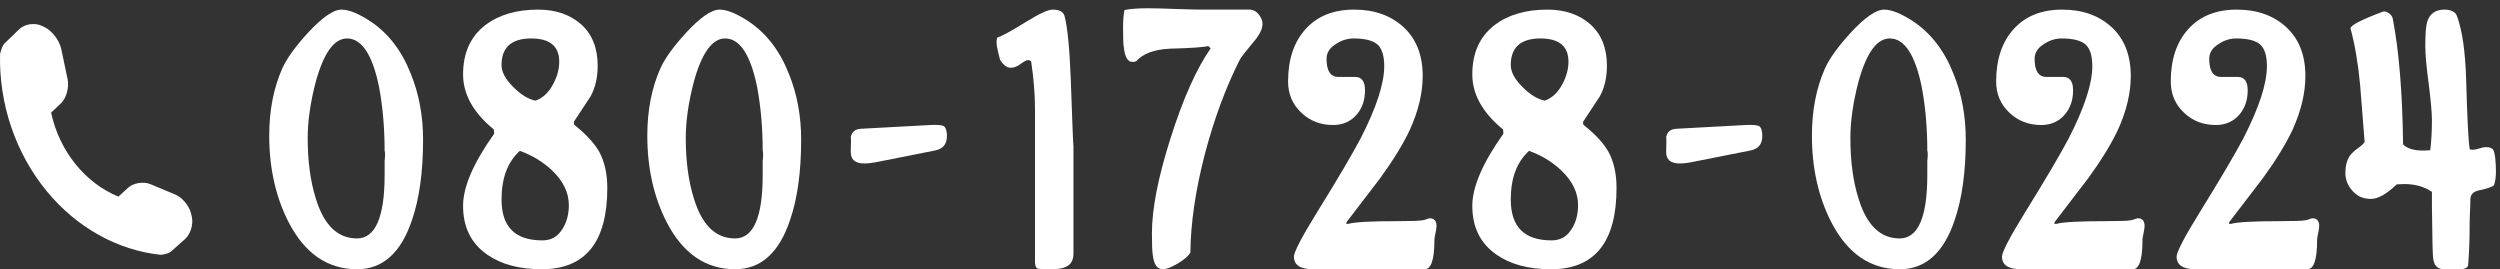 <?xml version="1.0" standalone="no"?>
<!-- Generator: Adobe Fireworks 10, Export SVG Extension by Aaron Beall (http://fireworks.abeall.com) . Version: 0.6.1  -->
<!DOCTYPE svg PUBLIC "-//W3C//DTD SVG 1.1//EN" "http://www.w3.org/Graphics/SVG/1.1/DTD/svg11.dtd">
<svg id="Untitled-%u30DA%u30FC%u30B8%201" viewBox="0 0 260 28" style="background-color:#ffffff00" version="1.1"
	xmlns="http://www.w3.org/2000/svg" xmlns:xlink="http://www.w3.org/1999/xlink" xml:space="preserve"
	x="0px" y="0px" width="260px" height="28px"
>
	<rect x="0" y="0" width="260" height="28" fill="#333333" stroke="none"/>
	<g id="%u30EC%u30A4%u30E4%u30FC%201">
		<g>
			<path id="%u30B7%u30A7%u30A4%u30D7%202" d="M 19.946 22.526 L 19.867 22.193 C 19.679 21.412 18.951 20.532 18.249 20.241 L 15.639 19.151 C 14.928 18.855 13.882 19.019 13.325 19.526 L 12.313 20.449 C 8.844 19.025 6.168 15.709 5.315 11.712 L 6.337 10.749 C 6.899 10.221 7.208 9.091 7.032 8.247 L 6.372 5.1 C 6.192 4.24 5.442 3.232 4.707 2.864 L 4.39 2.705 C 3.651 2.334 2.579 2.481 2.011 3.028 L 0.467 4.519 C 0.192 4.783 0.007 5.609 0.007 5.612 C -0.124 10.824 1.634 15.947 4.834 19.851 C 7.96 23.665 12.235 26.035 16.724 26.5 C 16.747 26.502 17.496 26.417 17.764 26.179 L 19.272 24.835 C 19.826 24.341 20.131 23.303 19.946 22.526 L 19.946 22.526 ZM 19.946 22.526 " fill="#ffffff"/>
		</g>
		<g>
			<path d="M 42.734 7.703 C 41.797 5.297 40.391 3.469 38.547 2.234 C 37.312 1.422 36.297 1 35.516 1 C 34.672 1 33.5 1.812 32.016 3.422 C 30.703 4.859 29.828 6.078 29.375 7.078 C 28.453 9.141 28 11.484 28 14.109 C 28 17.484 28.672 20.484 30.016 23.109 C 31.703 26.375 34.078 28 37.141 28 C 39.797 28 41.703 26.297 42.844 22.891 C 43.609 20.672 44 17.891 44 14.531 C 44 12.062 43.578 9.781 42.734 7.703 L 42.734 7.703 ZM 40 16.75 L 40 18.219 C 40 22.609 39.031 24.797 37.125 24.797 C 35.125 24.797 33.688 23.422 32.844 20.641 C 32.281 18.859 32 16.766 32 14.359 C 32 12.594 32.281 10.641 32.844 8.484 C 33.672 5.5 34.75 4 36.094 4 C 37.625 4 38.734 5.688 39.422 9.047 C 39.797 11.047 40 13.266 40 15.672 C 40.062 15.828 40.062 16.188 40 16.75 L 40 16.75 Z" fill="#ffffff"/>
			<path d="M 62.301 15.75 C 61.769 14.844 60.894 13.906 59.707 12.969 L 59.676 12.672 C 60.254 11.797 60.832 10.906 61.426 10.016 C 61.91 9.125 62.16 8.062 62.16 6.844 C 62.16 5 61.582 3.562 60.441 2.531 C 59.285 1.516 57.801 1 55.972 1 C 53.691 1 51.863 1.547 50.457 2.625 C 48.926 3.812 48.16 5.516 48.16 7.734 C 48.16 9.812 49.222 11.719 51.363 13.469 L 51.394 13.906 C 49.238 16.938 48.16 19.438 48.16 21.406 C 48.16 23.625 48.988 25.312 50.676 26.484 C 52.129 27.5 54.019 28 56.347 28 C 60.879 28 63.16 25.188 63.16 19.531 C 63.16 18.047 62.863 16.781 62.301 15.75 L 62.301 15.75 ZM 57.519 8.766 C 57.051 9.641 56.441 10.203 55.691 10.469 C 54.926 10.312 54.144 9.828 53.347 9.016 C 52.551 8.219 52.16 7.469 52.16 6.766 C 52.16 4.922 53.191 4 55.254 4 C 57.191 4 58.16 4.812 58.16 6.406 C 58.16 7.203 57.941 7.984 57.519 8.766 L 57.519 8.766 ZM 58.472 23.844 C 57.988 24.625 57.301 25 56.41 25 C 53.566 25 52.16 23.594 52.16 20.75 C 52.16 18.531 52.785 16.844 54.066 15.688 C 55.363 16.156 56.488 16.844 57.426 17.734 C 58.582 18.844 59.16 20.047 59.16 21.328 C 59.16 22.312 58.926 23.156 58.472 23.844 L 58.472 23.844 Z" fill="#ffffff"/>
			<path d="M 82.054 7.703 C 81.117 5.297 79.711 3.469 77.867 2.234 C 76.632 1.422 75.617 1 74.836 1 C 73.992 1 72.82 1.812 71.336 3.422 C 70.023 4.859 69.148 6.078 68.695 7.078 C 67.773 9.141 67.32 11.484 67.32 14.109 C 67.32 17.484 67.992 20.484 69.336 23.109 C 71.023 26.375 73.398 28 76.461 28 C 79.117 28 81.023 26.297 82.164 22.891 C 82.929 20.672 83.32 17.891 83.32 14.531 C 83.32 12.062 82.898 9.781 82.054 7.703 L 82.054 7.703 ZM 79.32 16.75 L 79.32 18.219 C 79.32 22.609 78.351 24.797 76.445 24.797 C 74.445 24.797 73.007 23.422 72.164 20.641 C 71.601 18.859 71.32 16.766 71.32 14.359 C 71.32 12.594 71.601 10.641 72.164 8.484 C 72.992 5.5 74.07 4 75.414 4 C 76.945 4 78.054 5.688 78.742 9.047 C 79.117 11.047 79.32 13.266 79.32 15.672 C 79.382 15.828 79.382 16.188 79.32 16.75 L 79.32 16.75 Z" fill="#ffffff"/>
			<path d="M 98.136 13.109 C 97.918 13 97.464 12.969 96.777 13 L 89.558 13.391 C 88.933 13.422 88.574 13.719 88.48 14.281 C 88.511 14.266 88.511 14.781 88.48 15.812 C 88.48 16.609 88.949 17 89.886 17 C 90.23 17 90.683 16.953 91.23 16.844 L 97.214 15.656 C 98.058 15.5 98.48 15 98.48 14.156 C 98.48 13.578 98.355 13.234 98.136 13.109 L 98.136 13.109 Z" fill="#ffffff"/>
			<path d="M 111.64 15.188 C 111.609 15.062 111.515 12.734 111.359 8.219 C 111.234 4.969 111.015 2.766 110.703 1.641 C 110.578 1.219 110.156 1 109.468 1 C 108.999 1 108.093 1.422 106.749 2.25 C 105.187 3.219 104.171 3.766 103.703 3.922 C 103.656 4.078 103.64 4.234 103.64 4.391 C 103.64 4.641 103.687 4.953 103.781 5.312 C 103.906 5.781 103.968 6.078 103.999 6.203 C 104.343 6.766 104.718 7.047 105.124 7.047 C 105.437 7.047 105.781 6.922 106.14 6.656 C 106.499 6.391 106.749 6.25 106.906 6.25 C 107.031 6.25 107.14 6.297 107.234 6.359 C 107.499 8.109 107.64 9.766 107.64 11.344 L 107.64 27.312 C 107.656 27.703 107.781 27.922 107.999 27.953 C 108.218 27.984 108.609 28 109.14 28 C 109.906 28 110.453 27.938 110.781 27.781 C 111.343 27.562 111.64 27.094 111.64 26.375 L 111.64 15.188 L 111.64 15.188 Z" fill="#ffffff"/>
			<path d="M 130.925 1.516 C 130.675 1.203 130.378 1.031 130.034 1 L 125.003 1 C 124.597 1 123.737 0.984 122.425 0.938 C 121.112 0.891 120.112 0.859 119.425 0.859 C 118.331 0.859 117.503 0.922 116.941 1.047 C 116.847 1.547 116.8 2.125 116.8 2.766 C 116.8 3.922 116.816 4.641 116.878 4.922 C 116.987 5.938 117.284 6.438 117.769 6.438 C 117.909 6.438 118.05 6.422 118.175 6.359 C 118.862 5.578 120.034 5.141 121.691 5.062 C 123.941 5 125.269 4.906 125.659 4.781 L 125.909 5.031 C 124.409 7.188 123.019 10.312 121.737 14.375 C 120.441 18.438 119.8 21.734 119.8 24.266 C 119.8 25.453 119.831 26.219 119.894 26.562 C 120.019 27.531 120.362 28 120.925 28 C 121.284 28 121.8 27.812 122.487 27.406 C 123.159 27 123.597 26.625 123.8 26.266 C 123.831 23.203 124.331 19.766 125.316 15.984 C 126.269 12.375 127.472 9.109 128.941 6.203 C 129.05 5.984 129.519 5.375 130.331 4.406 C 130.972 3.672 131.3 3.031 131.3 2.484 C 131.3 2.156 131.175 1.828 130.925 1.516 L 130.925 1.516 Z" fill="#ffffff"/>
			<path d="M 148.71 22.703 C 148.616 22.703 148.476 22.75 148.319 22.812 C 148.148 22.875 148.023 22.906 147.96 22.906 C 147.663 22.969 146.804 23 145.366 23 C 142.601 23 140.882 23.094 140.226 23.281 L 140.038 23.281 C 139.991 23.234 140.007 23.156 140.069 23.062 C 141.21 21.562 142.366 20.047 143.538 18.531 C 144.913 16.641 145.944 14.953 146.632 13.484 C 147.507 11.547 147.96 9.688 147.96 7.906 C 147.96 5.75 147.304 4.062 145.991 2.844 C 144.679 1.625 142.96 1 140.835 1 C 138.679 1 137.007 1.672 135.788 3.016 C 134.569 4.359 133.96 6.188 133.96 8.469 C 133.96 9.766 134.413 10.844 135.319 11.703 C 136.226 12.578 137.335 13 138.648 13 C 139.679 13 140.507 12.625 141.132 11.875 C 141.679 11.219 141.96 10.391 141.96 9.391 C 141.96 8.469 141.616 8 140.929 8 L 139.929 8 L 139.194 8 C 138.366 8 137.96 7.375 137.96 6.109 C 137.96 5.484 138.288 4.969 138.96 4.562 C 139.523 4.188 140.132 4 140.773 4 C 141.976 4 142.804 4.219 143.273 4.641 C 143.726 5.062 143.96 5.812 143.96 6.875 C 143.96 8.719 143.132 11.219 141.507 14.391 C 140.663 15.984 139.163 18.547 136.991 22.047 C 135.366 24.672 134.569 26.219 134.569 26.688 C 134.569 27.562 135.226 28 136.554 28 L 139.804 28 L 143.101 28 L 148.101 28 C 148.819 28.062 149.179 27.062 149.179 24.969 C 149.179 24.812 149.21 24.562 149.288 24.25 C 149.351 23.938 149.398 23.688 149.398 23.516 C 149.398 22.984 149.163 22.703 148.71 22.703 L 148.71 22.703 Z" fill="#ffffff"/>
			<path d="M 167.261 15.75 C 166.729 14.844 165.854 13.906 164.667 12.969 L 164.636 12.672 C 165.214 11.797 165.792 10.906 166.386 10.016 C 166.87 9.125 167.12 8.062 167.12 6.844 C 167.12 5 166.542 3.562 165.401 2.531 C 164.245 1.516 162.761 1 160.933 1 C 158.651 1 156.823 1.547 155.417 2.625 C 153.886 3.812 153.12 5.516 153.12 7.734 C 153.12 9.812 154.183 11.719 156.323 13.469 L 156.354 13.906 C 154.198 16.938 153.12 19.438 153.12 21.406 C 153.12 23.625 153.948 25.312 155.636 26.484 C 157.089 27.5 158.979 28 161.308 28 C 165.839 28 168.12 25.188 168.12 19.531 C 168.12 18.047 167.823 16.781 167.261 15.75 L 167.261 15.75 ZM 162.479 8.766 C 162.011 9.641 161.401 10.203 160.651 10.469 C 159.886 10.312 159.104 9.828 158.308 9.016 C 157.511 8.219 157.12 7.469 157.12 6.766 C 157.12 4.922 158.151 4 160.214 4 C 162.151 4 163.12 4.812 163.12 6.406 C 163.12 7.203 162.901 7.984 162.479 8.766 L 162.479 8.766 ZM 163.433 23.844 C 162.948 24.625 162.261 25 161.37 25 C 158.526 25 157.12 23.594 157.12 20.75 C 157.12 18.531 157.745 16.844 159.026 15.688 C 160.323 16.156 161.448 16.844 162.386 17.734 C 163.542 18.844 164.12 20.047 164.12 21.328 C 164.12 22.312 163.886 23.156 163.433 23.844 L 163.433 23.844 Z" fill="#ffffff"/>
			<path d="M 182.936 13.109 C 182.718 13 182.264 12.969 181.577 13 L 174.358 13.391 C 173.733 13.422 173.374 13.719 173.28 14.281 C 173.311 14.266 173.311 14.781 173.28 15.812 C 173.28 16.609 173.749 17 174.686 17 C 175.03 17 175.483 16.953 176.03 16.844 L 182.014 15.656 C 182.858 15.5 183.28 15 183.28 14.156 C 183.28 13.578 183.155 13.234 182.936 13.109 L 182.936 13.109 Z" fill="#ffffff"/>
			<path d="M 203.174 7.703 C 202.237 5.297 200.831 3.469 198.987 2.234 C 197.752 1.422 196.737 1 195.956 1 C 195.112 1 193.94 1.812 192.456 3.422 C 191.143 4.859 190.268 6.078 189.815 7.078 C 188.893 9.141 188.44 11.484 188.44 14.109 C 188.44 17.484 189.112 20.484 190.456 23.109 C 192.143 26.375 194.518 28 197.581 28 C 200.237 28 202.143 26.297 203.284 22.891 C 204.049 20.672 204.44 17.891 204.44 14.531 C 204.44 12.062 204.018 9.781 203.174 7.703 L 203.174 7.703 ZM 200.44 16.75 L 200.44 18.219 C 200.44 22.609 199.471 24.797 197.565 24.797 C 195.565 24.797 194.127 23.422 193.284 20.641 C 192.721 18.859 192.44 16.766 192.44 14.359 C 192.44 12.594 192.721 10.641 193.284 8.484 C 194.112 5.5 195.19 4 196.534 4 C 198.065 4 199.174 5.688 199.862 9.047 C 200.237 11.047 200.44 13.266 200.44 15.672 C 200.502 15.828 200.502 16.188 200.44 16.75 L 200.44 16.75 Z" fill="#ffffff"/>
			<path d="M 222.35 22.703 C 222.256 22.703 222.116 22.75 221.959 22.812 C 221.787 22.875 221.662 22.906 221.6 22.906 C 221.303 22.969 220.444 23 219.006 23 C 216.241 23 214.522 23.094 213.866 23.281 L 213.678 23.281 C 213.631 23.234 213.647 23.156 213.709 23.062 C 214.85 21.562 216.006 20.047 217.178 18.531 C 218.553 16.641 219.584 14.953 220.272 13.484 C 221.147 11.547 221.6 9.688 221.6 7.906 C 221.6 5.75 220.944 4.062 219.631 2.844 C 218.319 1.625 216.6 1 214.475 1 C 212.319 1 210.647 1.672 209.428 3.016 C 208.209 4.359 207.6 6.188 207.6 8.469 C 207.6 9.766 208.053 10.844 208.959 11.703 C 209.866 12.578 210.975 13 212.287 13 C 213.319 13 214.147 12.625 214.772 11.875 C 215.319 11.219 215.6 10.391 215.6 9.391 C 215.6 8.469 215.256 8 214.569 8 L 213.569 8 L 212.834 8 C 212.006 8 211.6 7.375 211.6 6.109 C 211.6 5.484 211.928 4.969 212.6 4.562 C 213.162 4.188 213.772 4 214.412 4 C 215.616 4 216.444 4.219 216.912 4.641 C 217.366 5.062 217.6 5.812 217.6 6.875 C 217.6 8.719 216.772 11.219 215.147 14.391 C 214.303 15.984 212.803 18.547 210.631 22.047 C 209.006 24.672 208.209 26.219 208.209 26.688 C 208.209 27.562 208.866 28 210.194 28 L 213.444 28 L 216.741 28 L 221.741 28 C 222.459 28.062 222.819 27.062 222.819 24.969 C 222.819 24.812 222.85 24.562 222.928 24.25 C 222.991 23.938 223.037 23.688 223.037 23.516 C 223.037 22.984 222.803 22.703 222.35 22.703 L 222.35 22.703 Z" fill="#ffffff"/>
			<path d="M 240.51 22.703 C 240.416 22.703 240.276 22.75 240.119 22.812 C 239.947 22.875 239.822 22.906 239.76 22.906 C 239.463 22.969 238.604 23 237.166 23 C 234.401 23 232.682 23.094 232.026 23.281 L 231.838 23.281 C 231.791 23.234 231.807 23.156 231.869 23.062 C 233.01 21.562 234.166 20.047 235.338 18.531 C 236.713 16.641 237.744 14.953 238.432 13.484 C 239.307 11.547 239.76 9.688 239.76 7.906 C 239.76 5.75 239.104 4.062 237.791 2.844 C 236.479 1.625 234.76 1 232.635 1 C 230.479 1 228.807 1.672 227.588 3.016 C 226.369 4.359 225.76 6.188 225.76 8.469 C 225.76 9.766 226.213 10.844 227.119 11.703 C 228.026 12.578 229.135 13 230.447 13 C 231.479 13 232.307 12.625 232.932 11.875 C 233.479 11.219 233.76 10.391 233.76 9.391 C 233.76 8.469 233.416 8 232.729 8 L 231.729 8 L 230.994 8 C 230.166 8 229.76 7.375 229.76 6.109 C 229.76 5.484 230.088 4.969 230.76 4.562 C 231.322 4.188 231.932 4 232.572 4 C 233.776 4 234.604 4.219 235.072 4.641 C 235.526 5.062 235.76 5.812 235.76 6.875 C 235.76 8.719 234.932 11.219 233.307 14.391 C 232.463 15.984 230.963 18.547 228.791 22.047 C 227.166 24.672 226.369 26.219 226.369 26.688 C 226.369 27.562 227.026 28 228.354 28 L 231.604 28 L 234.901 28 L 239.901 28 C 240.619 28.062 240.979 27.062 240.979 24.969 C 240.979 24.812 241.01 24.562 241.088 24.25 C 241.151 23.938 241.197 23.688 241.197 23.516 C 241.197 22.984 240.963 22.703 240.51 22.703 L 240.51 22.703 Z" fill="#ffffff"/>
			<path d="M 259.358 15.703 C 259.264 15.438 258.983 15.297 258.529 15.297 C 258.373 15.297 258.154 15.344 257.858 15.438 C 257.561 15.531 257.326 15.578 257.17 15.578 C 257.045 15.578 256.936 15.562 256.842 15.5 C 256.717 14.688 256.592 12.328 256.483 8.422 C 256.404 5.391 256.076 3.141 255.514 1.641 C 255.342 1.219 254.904 1 254.217 1 C 253.279 1 252.67 1.438 252.42 2.297 C 252.295 2.703 252.232 3.531 252.232 4.781 C 252.232 5.625 252.342 6.922 252.576 8.641 C 252.795 10.375 252.92 11.672 252.92 12.516 C 252.92 13.656 252.857 14.688 252.748 15.625 L 252.201 15.656 C 251.123 15.688 250.357 15.469 249.92 15.016 C 249.857 9.672 249.498 5.297 248.842 1.906 C 248.779 1.688 248.639 1.5 248.404 1.344 C 248.17 1.188 247.967 1.156 247.795 1.219 C 245.561 2.062 244.451 2.641 244.451 2.953 C 244.889 4.547 245.232 6.5 245.451 8.812 L 245.92 14.75 C 245.842 14.922 245.607 15.141 245.232 15.406 C 244.857 15.672 244.576 15.938 244.389 16.188 C 244.076 16.656 243.92 17.25 243.92 17.984 C 243.92 18.688 244.17 19.312 244.67 19.859 C 245.17 20.422 245.795 20.688 246.576 20.688 C 247.311 20.688 248.201 20.188 249.264 19.172 C 249.514 19.156 249.779 19.141 250.029 19.141 C 251.186 19.141 252.139 19.422 252.92 19.953 L 252.92 21.406 C 252.951 24.688 252.998 26.484 253.045 26.828 C 253.123 27.609 253.498 28 254.17 28 L 255.779 28 C 256.342 28 256.639 27.859 256.686 27.562 C 256.779 26.438 256.842 25.094 256.842 23.562 C 256.842 23.25 256.842 22.797 256.873 22.172 C 256.904 21.547 256.92 21.078 256.92 20.75 C 256.92 20.219 257.233 19.906 257.889 19.781 C 258.701 19.609 259.186 19.438 259.373 19.266 C 259.498 18.906 259.576 18.453 259.576 17.922 C 259.576 16.859 259.498 16.109 259.358 15.703 L 259.358 15.703 Z" fill="#ffffff"/>
		</g>
	</g>
</svg>